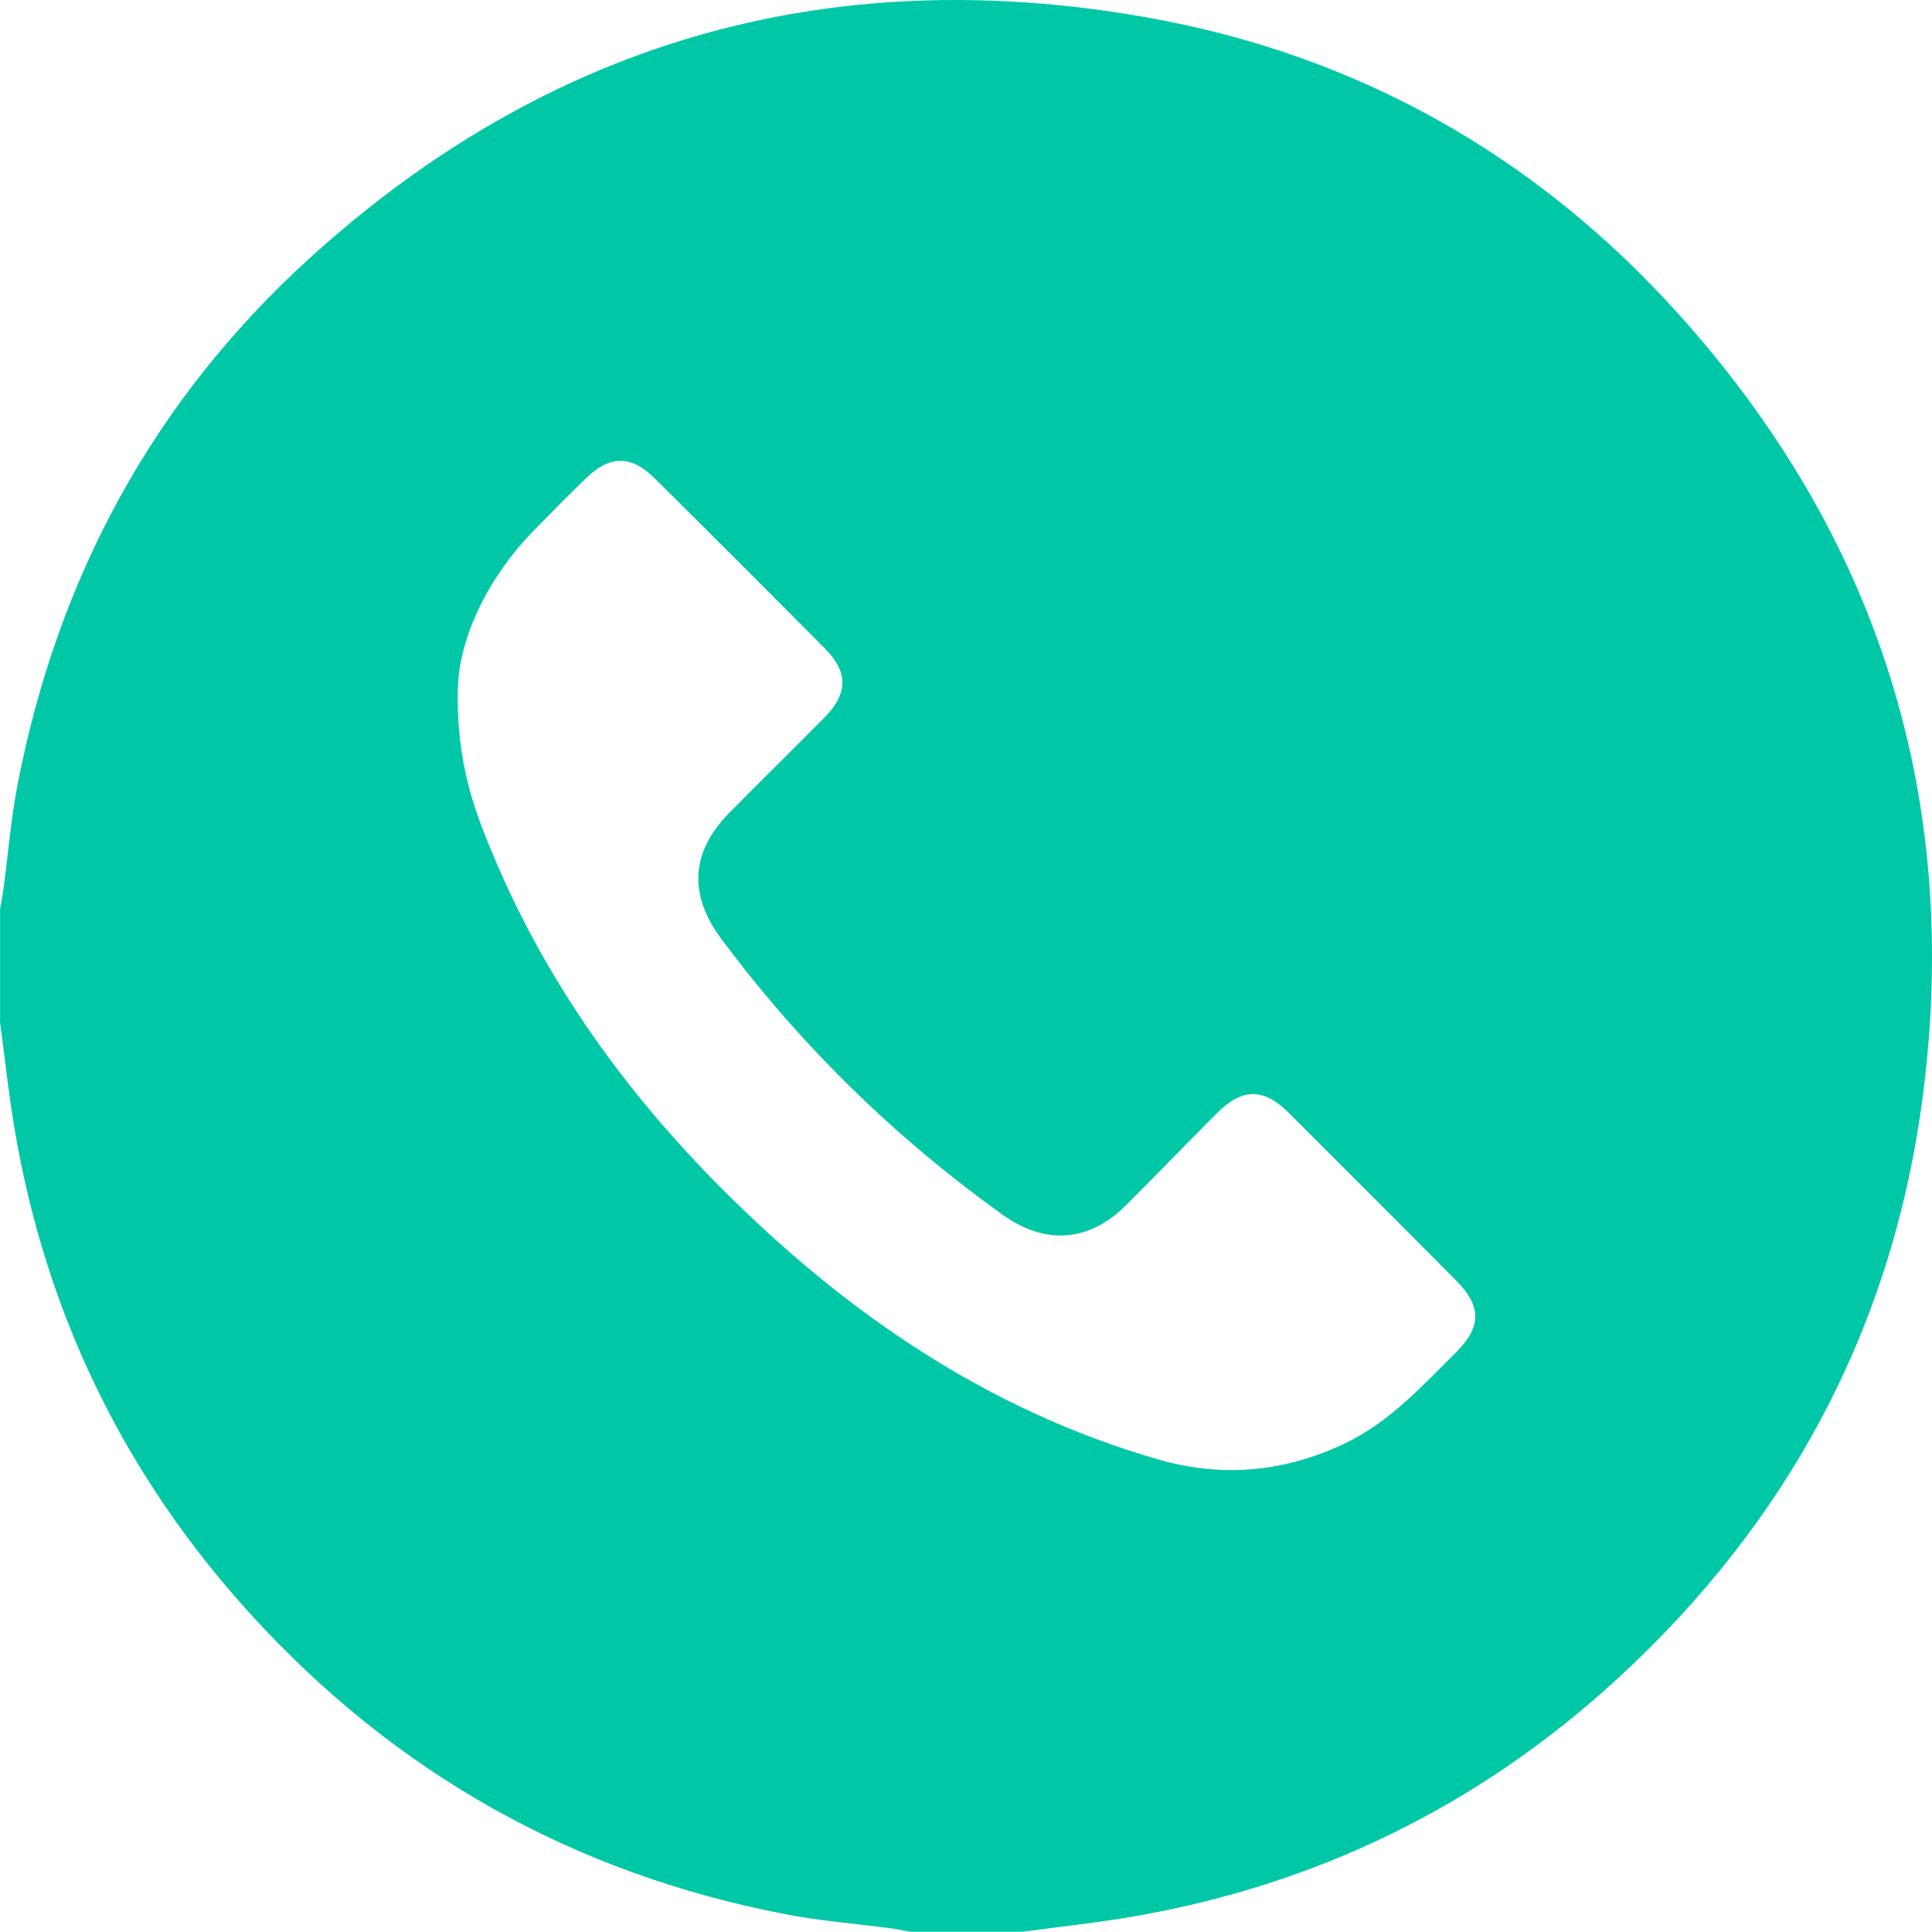 <?xml version="1.0" encoding="UTF-8"?> <svg xmlns="http://www.w3.org/2000/svg" id="Layer_2" data-name="Layer 2" viewBox="0 0 408.8 408.74"><defs><style> .cls-1 { fill: #00c8a7; stroke-width: 0px; } </style></defs><g id="OBJECTS"><path class="cls-1" d="m216.43,408.74h-23.96c-1.29-.24-2.58-.53-3.88-.7-7.5-1-15.08-1.59-22.5-3.02-44.68-8.62-82.43-29.83-113.04-63.44-26.61-29.22-43.3-63.45-49.93-102.47-1.29-7.56-2.09-15.2-3.11-22.81,0-7.99,0-15.97,0-23.96.24-1.41.53-2.81.72-4.23.99-7.37,1.58-14.82,2.99-22.11,8.44-43.67,28.63-81.12,61.49-111.09C115.79,8.78,175.37-8.25,242.69,3.69c44.38,7.87,82.07,29.07,112.25,62.51,42.53,47.14,60.07,102.72,51.92,165.68-6.31,48.74-28.28,89.91-64.48,123.2-29.32,26.97-63.77,43.82-103.08,50.53-7.58,1.29-15.24,2.09-22.86,3.12ZM96.88,145.45c-.4,16.3,3.7,26.69,8.1,36.97,11.19,26.14,27.54,48.79,47.51,68.85,26.28,26.39,56.23,47,92.43,57.5,13.6,3.94,26.77,2.76,39.57-3.31,9.5-4.51,16.38-12.15,23.63-19.35,5.36-5.33,5.38-9.74.05-15.1-11.81-11.89-23.66-23.75-35.53-35.59-5.28-5.26-9.83-5.21-15.13.1-6.48,6.5-12.85,13.11-19.35,19.59-7.73,7.7-17.03,8.35-25.94,1.97-22.9-16.39-42.78-35.84-59.6-58.42-7.03-9.44-6.45-18.45,1.82-26.8,6.64-6.71,13.39-13.33,20.02-20.05,5-5.06,5.06-9.57.11-14.56-12-12.09-24.04-24.13-36.13-36.12-4.85-4.81-9.37-4.8-14.27-.1-3.74,3.59-7.38,7.29-11.01,11-10.4,10.62-15.97,23.33-16.27,33.44Z"></path></g></svg> 